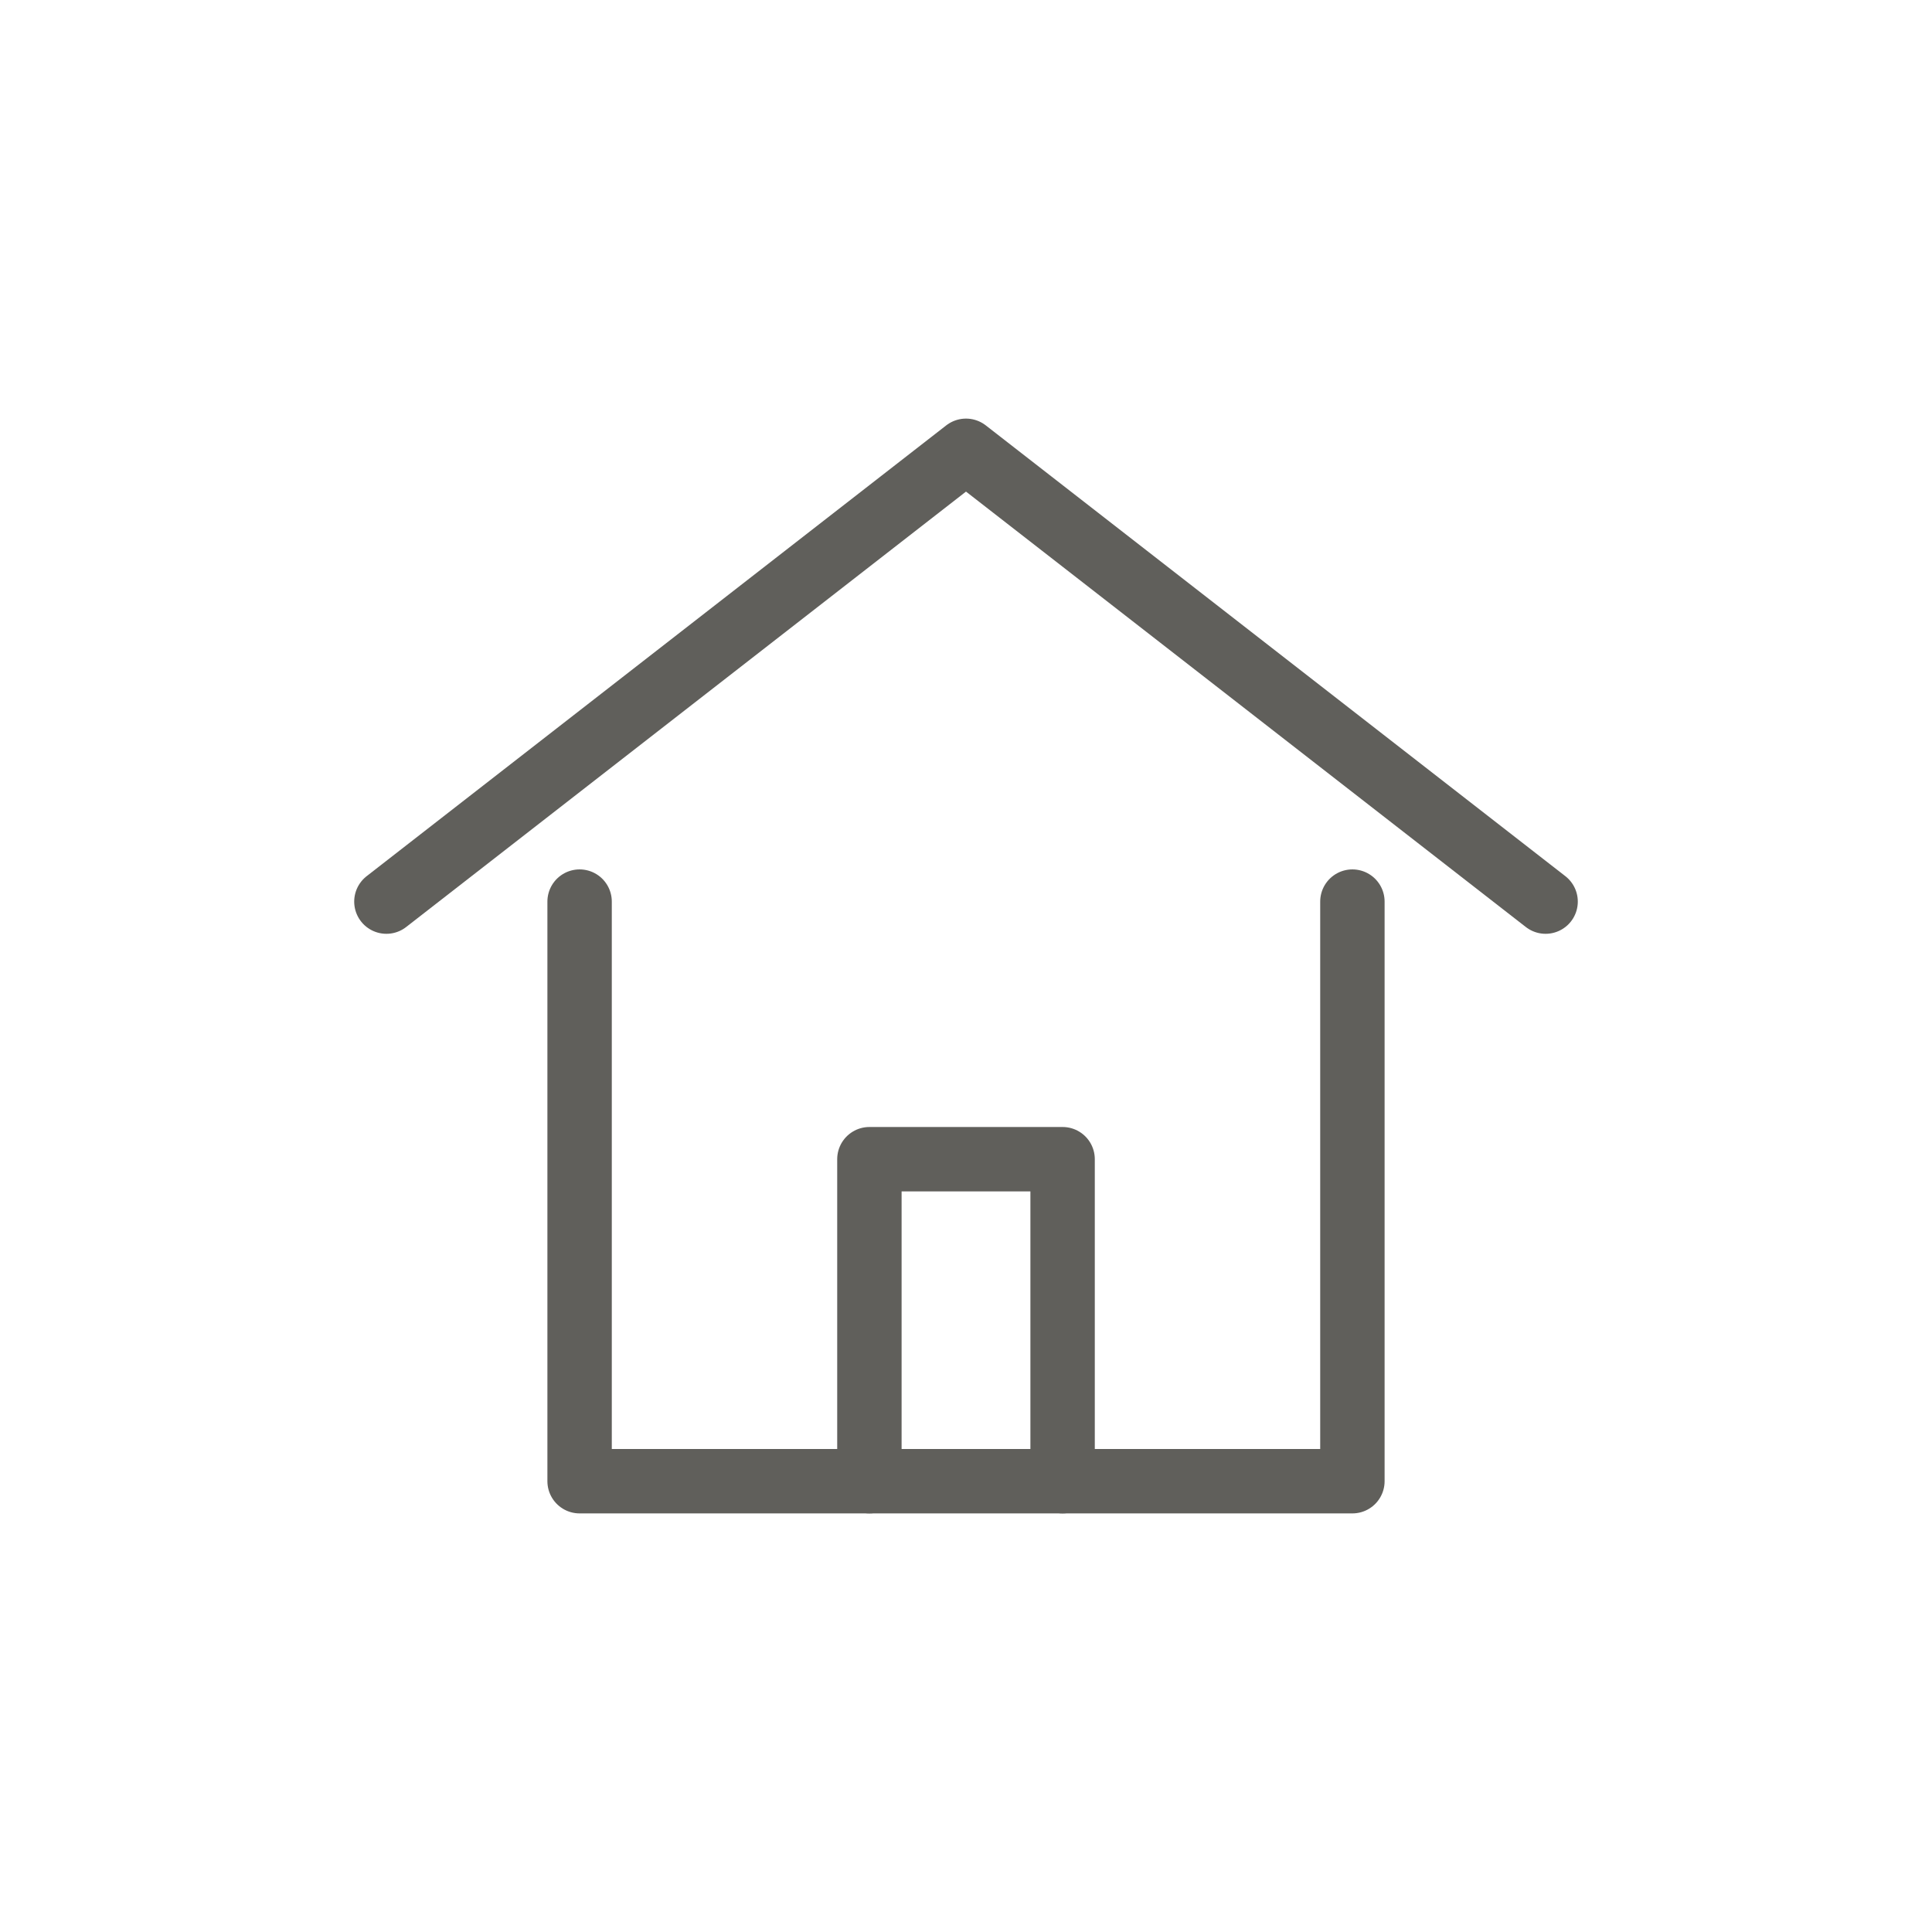 <svg xmlns="http://www.w3.org/2000/svg" fill="none" viewBox="0 0 60 60" height="60" width="60">
<path stroke-linejoin="round" stroke-linecap="round" stroke-width="2" stroke="#605F5B" d="M12 28L30 14L48 28"></path>
<path stroke-linejoin="round" stroke-linecap="round" stroke-width="2" stroke="#605F5B" d="M18 28V46H42V28"></path>
<path stroke-linejoin="round" stroke-linecap="round" stroke-width="2" stroke="#605F5B" d="M27 46V36H33V46"></path>
</svg>
